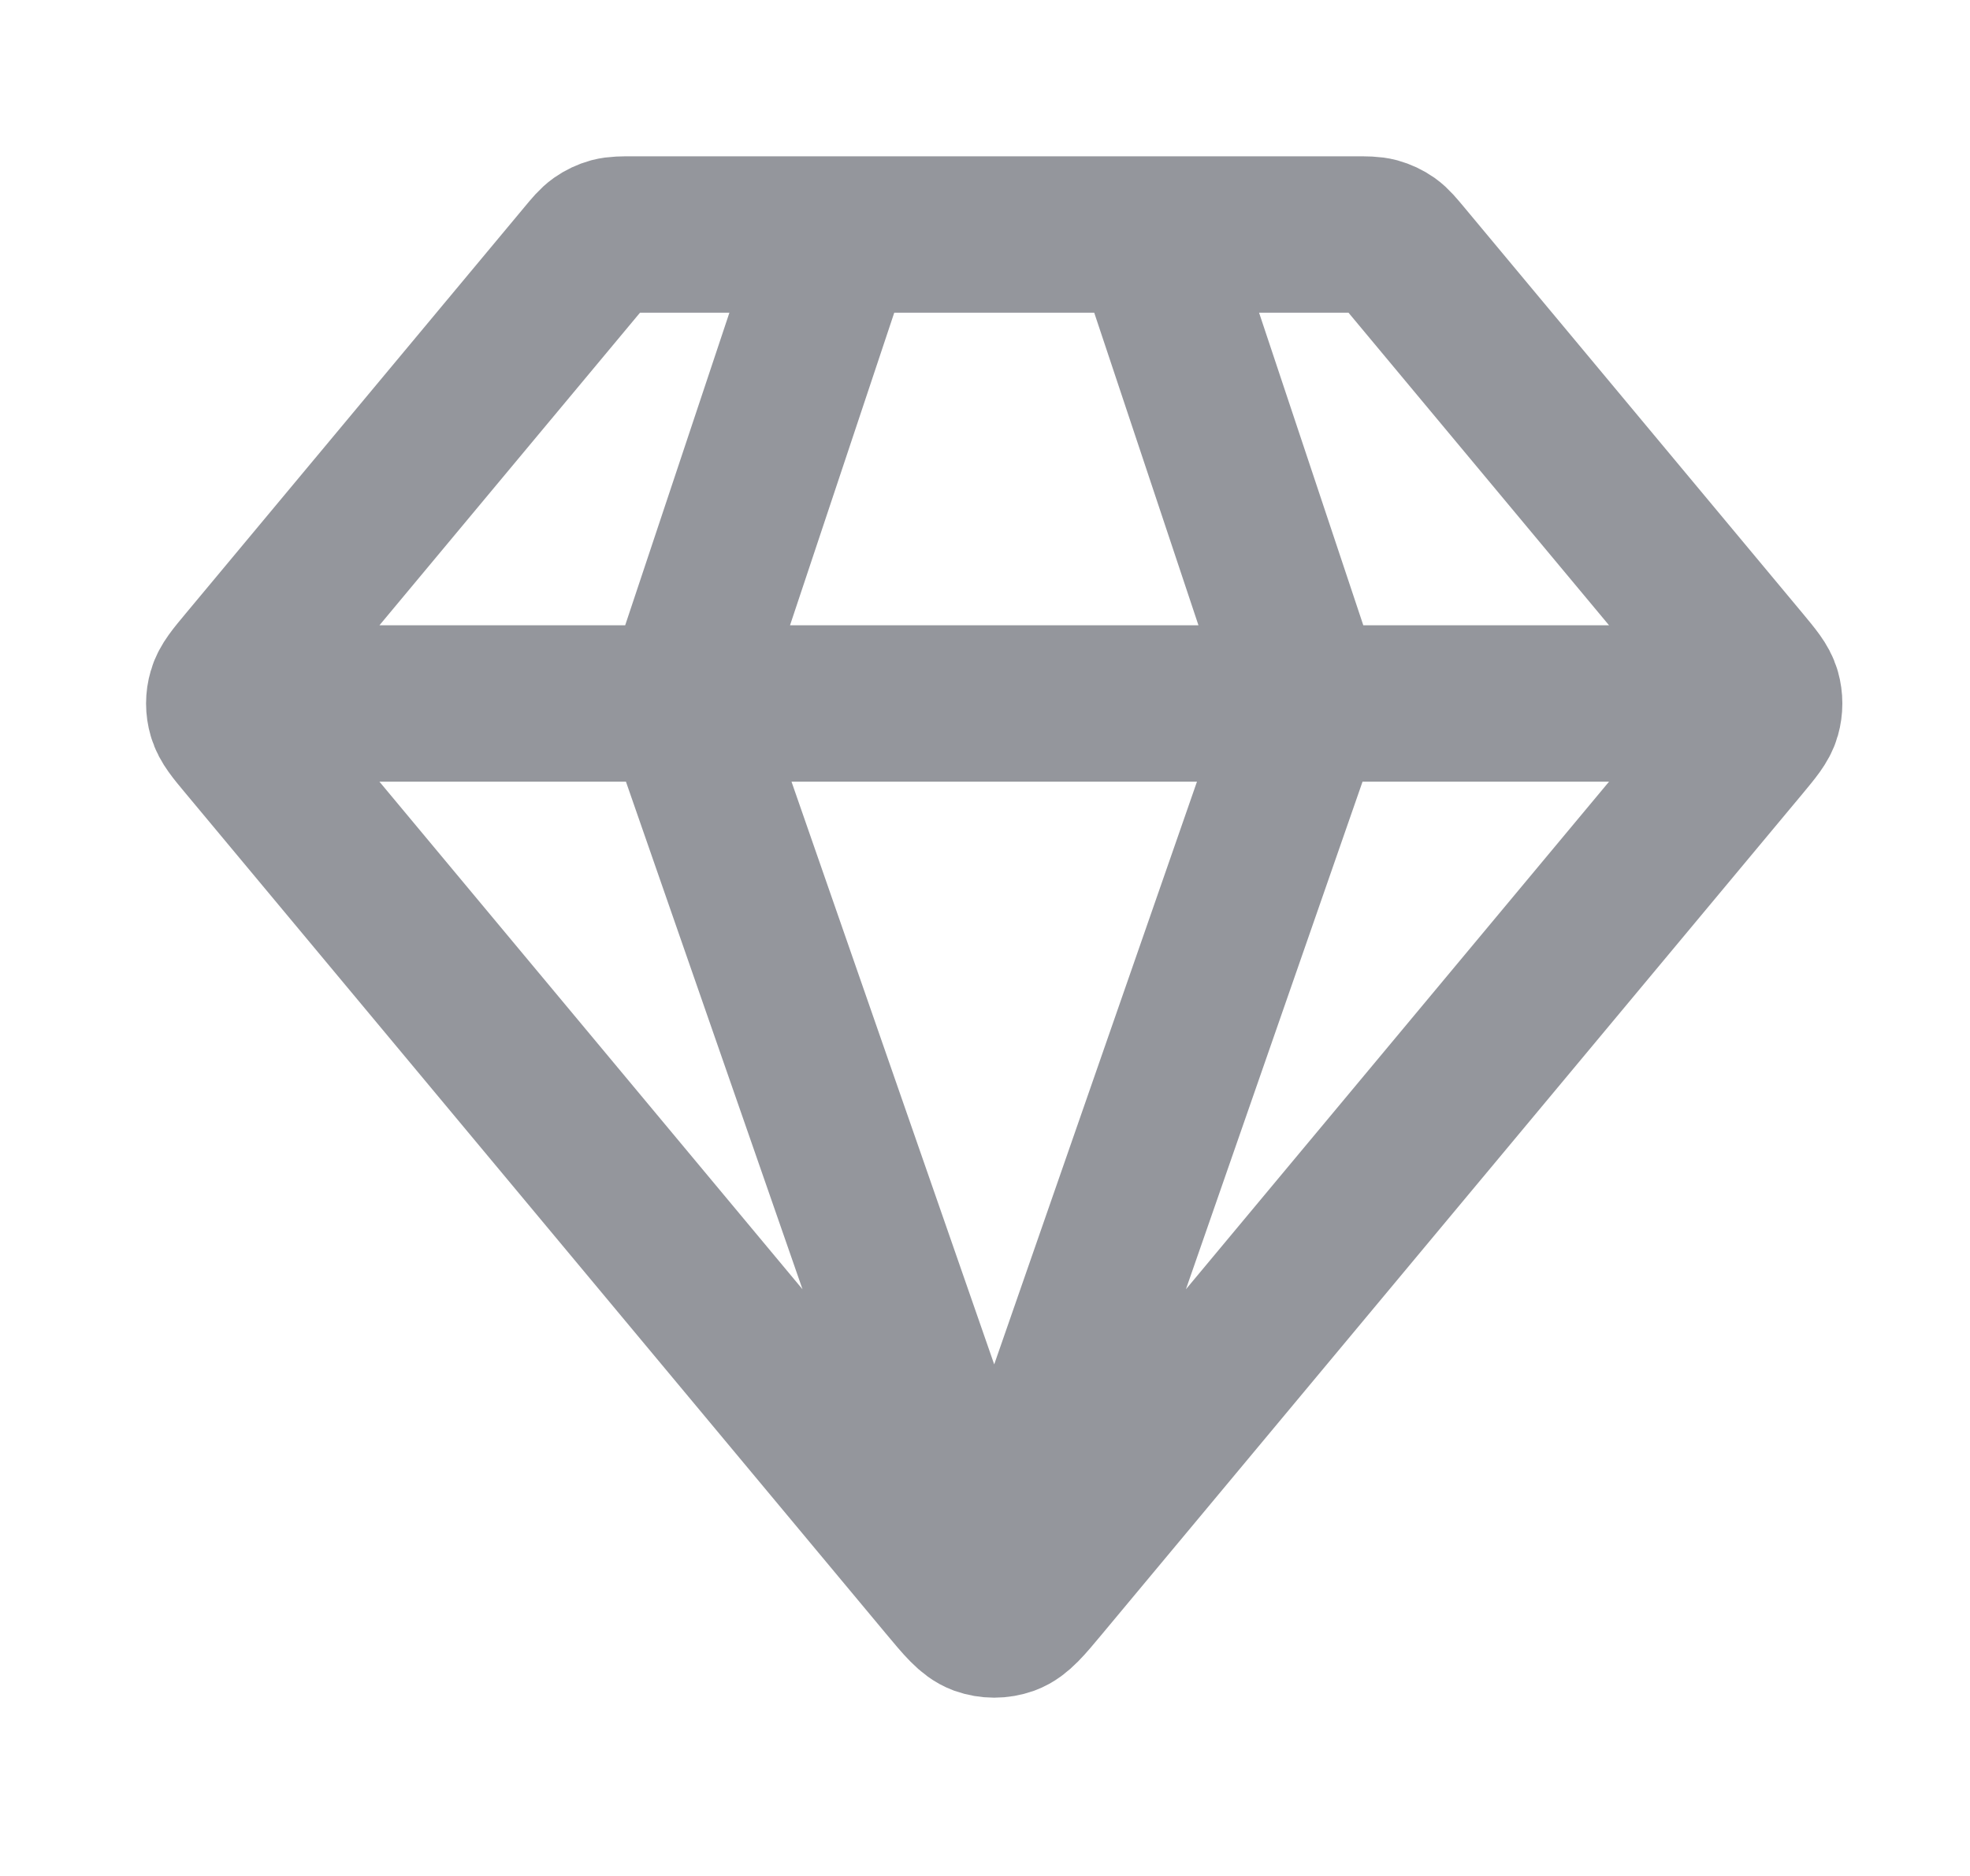 <svg width="21" height="20" viewBox="0 0 21 20" fill="none" xmlns="http://www.w3.org/2000/svg">
<g id="diamond-01">
<path id="Icon" d="M2.682 7.5H18.515M8.932 2.5L7.265 7.5L10.598 17.083L13.932 7.5L12.265 2.5M11.11 16.885L18.576 7.927C18.702 7.775 18.766 7.699 18.79 7.614C18.811 7.54 18.811 7.46 18.79 7.386C18.766 7.301 18.702 7.225 18.576 7.073L14.965 2.74C14.891 2.652 14.855 2.608 14.81 2.576C14.77 2.548 14.725 2.527 14.678 2.514C14.625 2.5 14.567 2.5 14.453 2.5H6.744C6.629 2.5 6.572 2.5 6.518 2.514C6.471 2.527 6.427 2.548 6.387 2.576C6.342 2.608 6.305 2.652 6.232 2.74L2.621 7.073C2.494 7.225 2.431 7.301 2.407 7.386C2.385 7.46 2.385 7.54 2.407 7.614C2.431 7.699 2.494 7.775 2.621 7.927L10.086 16.885C10.262 17.096 10.35 17.202 10.455 17.241C10.548 17.274 10.649 17.274 10.741 17.241C10.847 17.202 10.934 17.096 11.11 16.885Z" stroke="#94969C" stroke-width="1.667" stroke-linecap="round" stroke-linejoin="round"/>
</g>
</svg>
